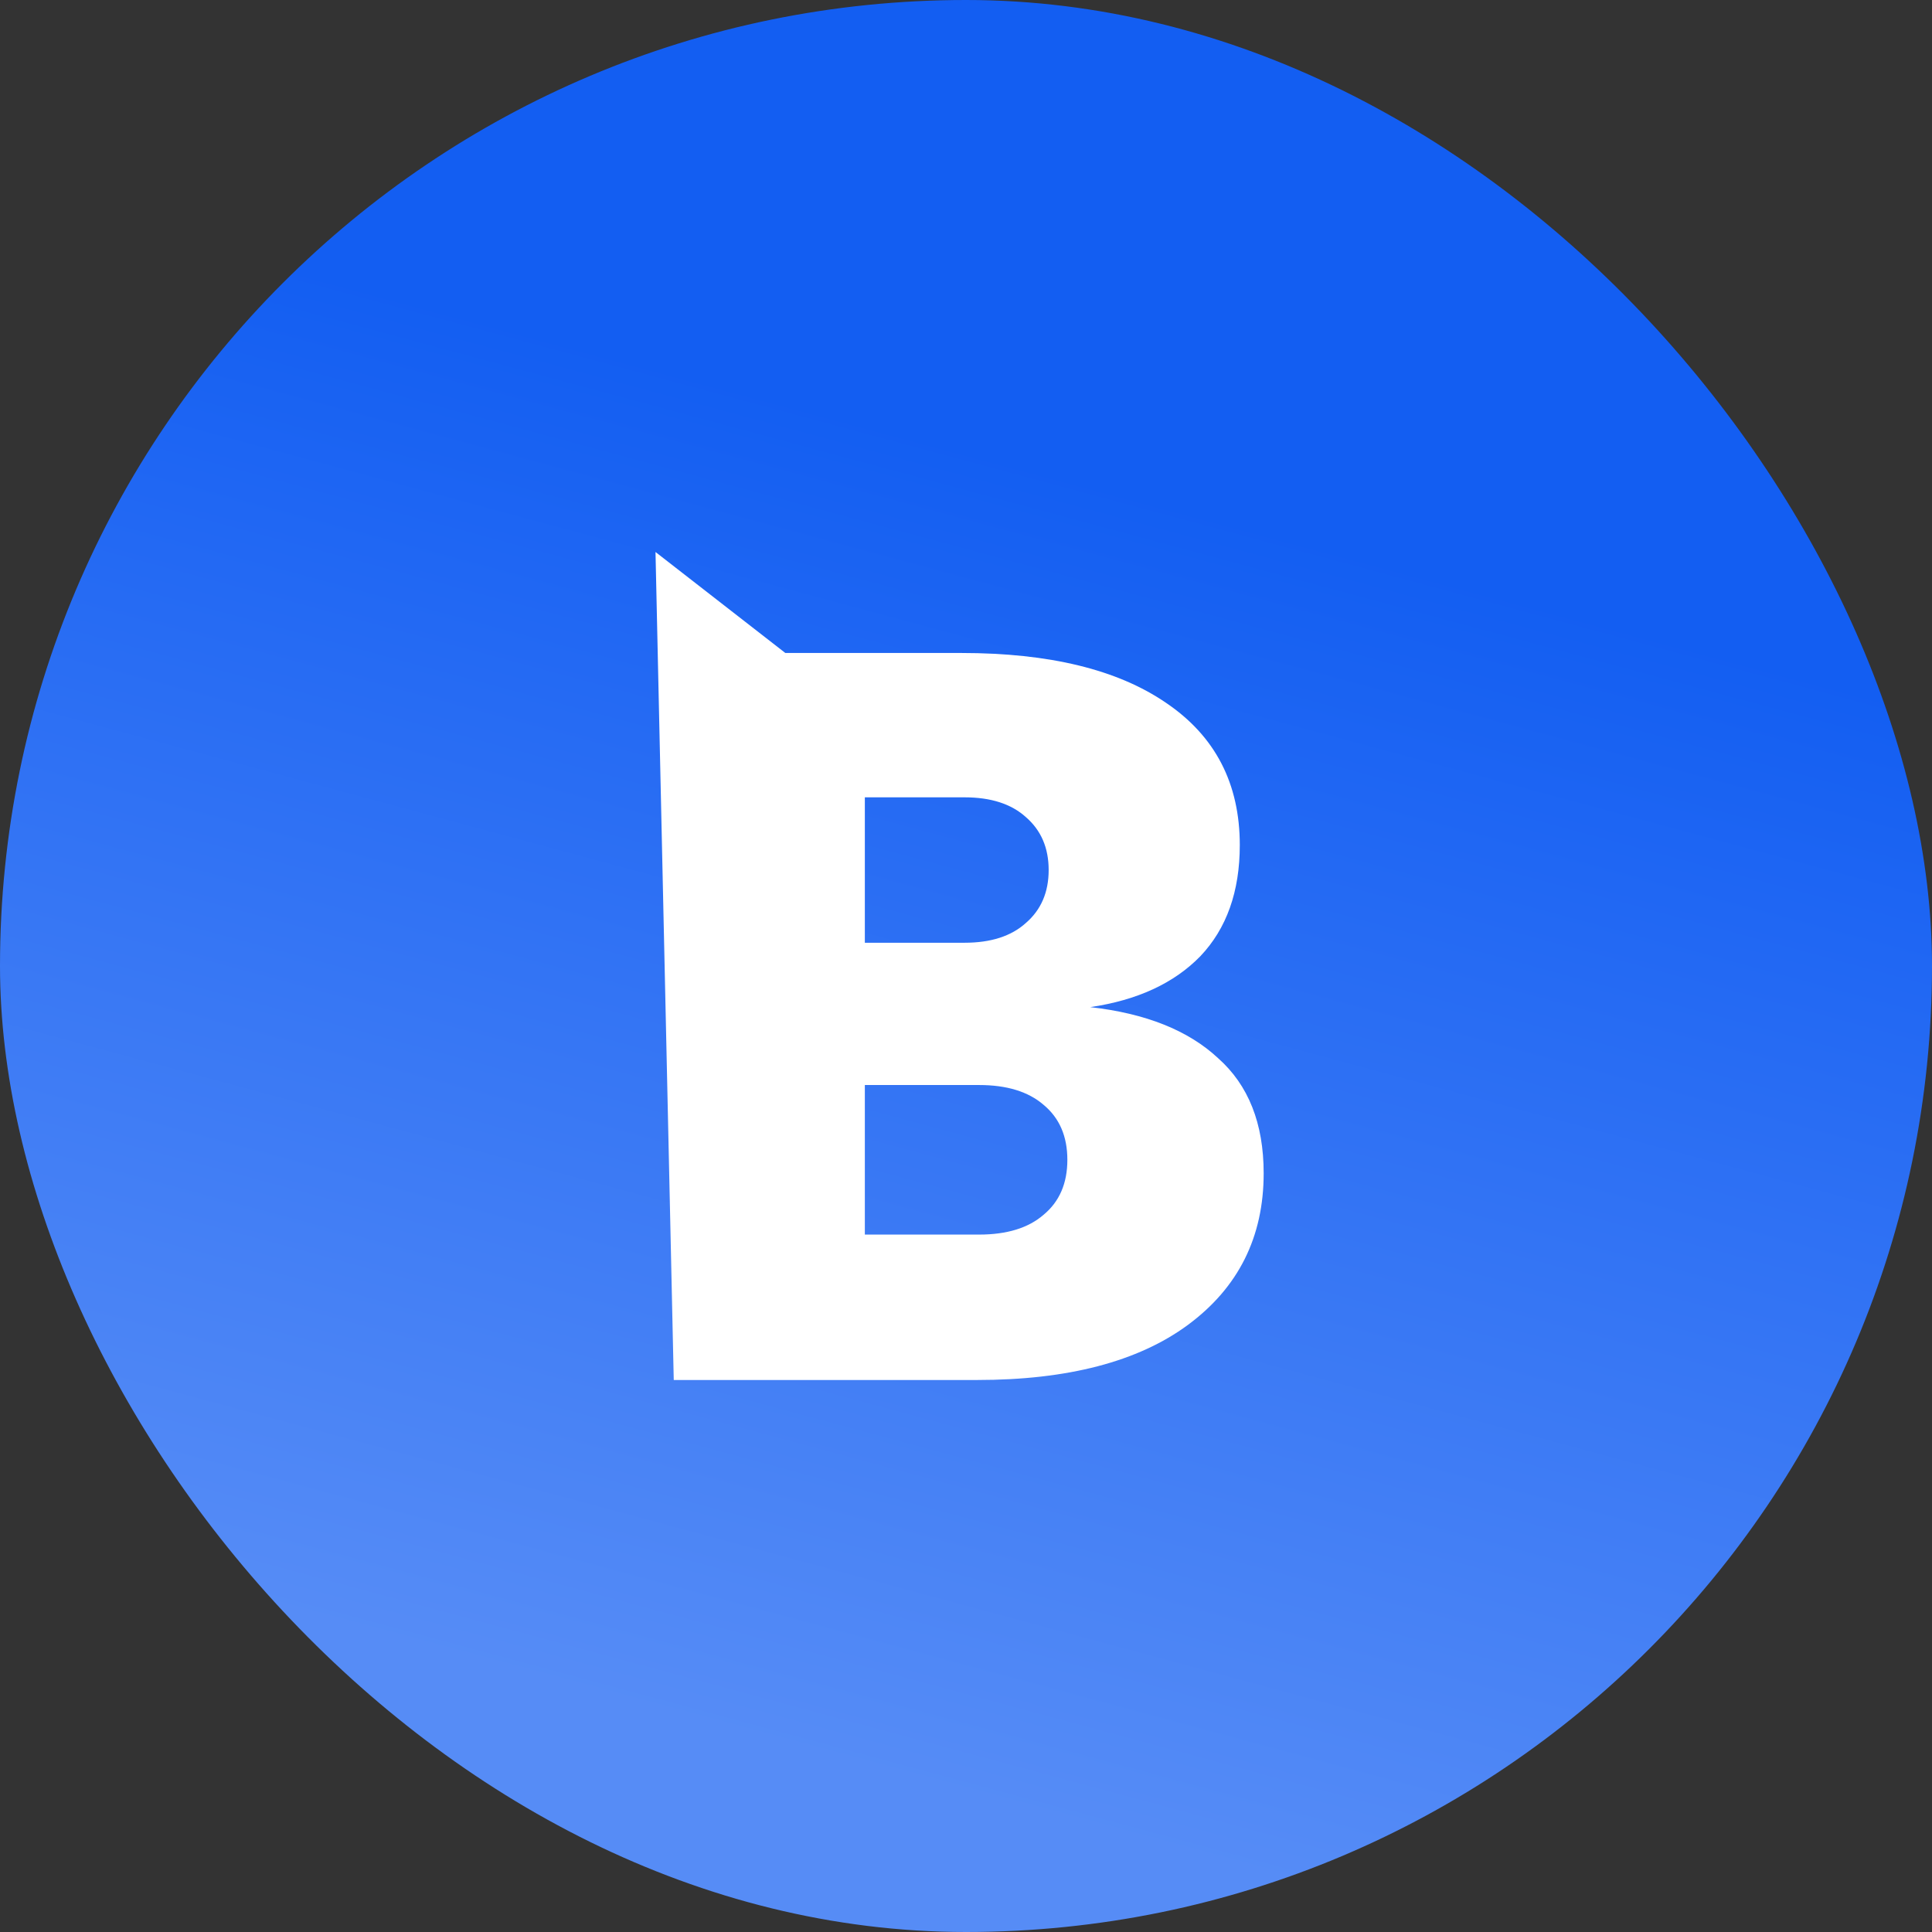 <svg width="56" height="56" viewBox="0 0 56 56" fill="none" xmlns="http://www.w3.org/2000/svg">
<rect x="0" y="0" width="56" height="56" fill="#333333" stroke="none"/>
<rect width="56" height="56" rx="28" fill="url(#paint0_linear_712_7589)"/>
<path d="M27.868 18.927C30.417 18.927 32.393 19.409 33.798 20.372C35.223 21.335 35.936 22.71 35.936 24.496C35.936 25.841 35.554 26.915 34.792 27.717C34.029 28.5 32.965 28.992 31.601 29.192C33.206 29.373 34.441 29.865 35.303 30.668C36.187 31.45 36.628 32.564 36.628 34.009C36.628 35.856 35.896 37.321 34.431 38.404C32.986 39.468 30.948 40 28.319 40H19.529L19 16L22.763 18.927H27.868ZM25.068 27.326H27.958C28.721 27.326 29.313 27.135 29.734 26.754C30.176 26.373 30.396 25.861 30.396 25.219C30.396 24.576 30.176 24.065 29.734 23.683C29.313 23.302 28.721 23.111 27.958 23.111H25.068V27.326ZM25.068 35.785H28.38C29.182 35.785 29.805 35.595 30.246 35.213C30.708 34.832 30.938 34.3 30.938 33.618C30.938 32.935 30.708 32.404 30.246 32.022C29.805 31.641 29.182 31.45 28.38 31.45H25.068V35.785Z" fill="white"/>
<defs>
<linearGradient id="paint0_linear_712_7589" x1="28" y1="12.929" x2="18.143" y2="49.417" gradientUnits="userSpaceOnUse">
<stop stop-color="#135EF2"/>
<stop offset="1" stop-color="#568CF6"/>
</linearGradient>
</defs>
</svg>
